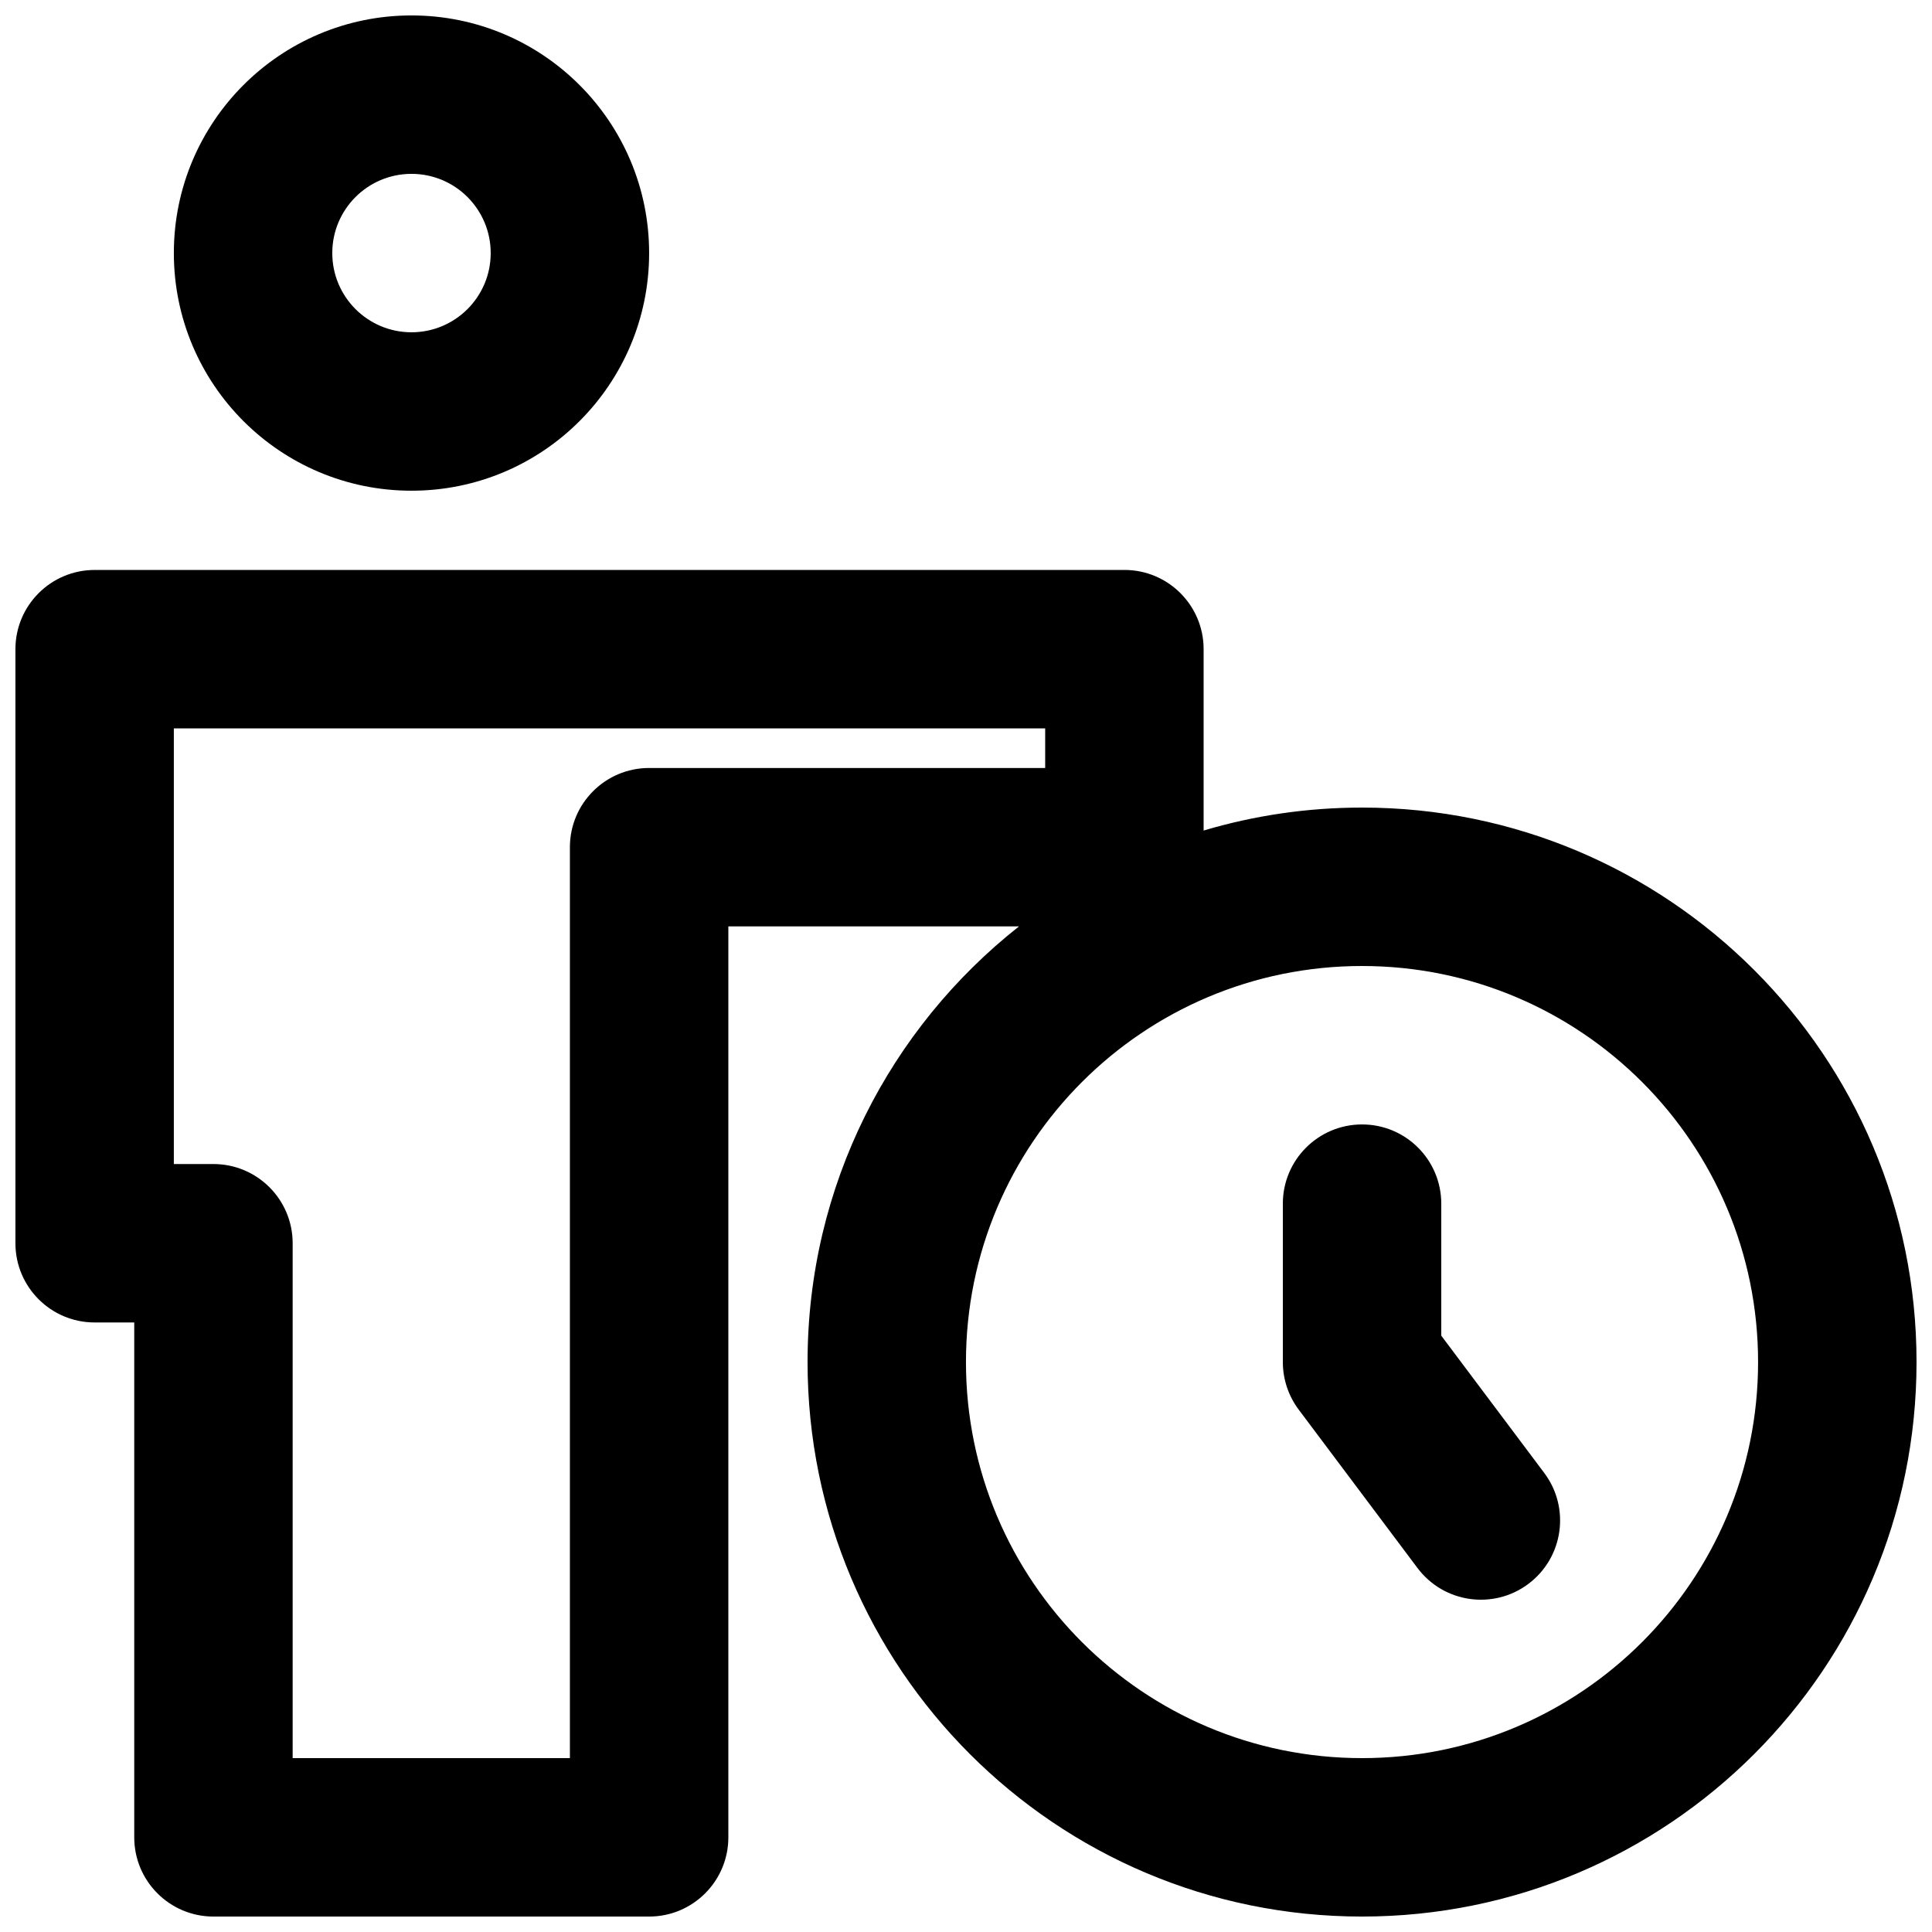<?xml version="1.0" encoding="UTF-8"?>
<!-- Uploaded to: ICON Repo, www.svgrepo.com, Generator: ICON Repo Mixer Tools -->
<svg width="800px" height="800px" version="1.1" viewBox="144 144 512 512" xmlns="http://www.w3.org/2000/svg">
 <defs>
  <clipPath id="b">
   <path d="m190 148.09h127v126.91h-127z"/>
  </clipPath>
  <clipPath id="a">
   <path d="m148.09 295h503.81v356.9h-503.81z"/>
  </clipPath>
 </defs>
 <g clip-path="url(#b)">
  <path d="m253.05 148.09c-34.781 0-62.977 28.195-62.977 62.977s28.195 62.977 62.977 62.977 62.977-28.195 62.977-62.977-28.195-62.977-62.977-62.977zm-20.992 62.977c0-11.594 9.398-20.992 20.992-20.992s20.992 9.398 20.992 20.992-9.398 20.992-20.992 20.992-20.992-9.398-20.992-20.992z" fill-rule="evenodd"/>
 </g>
 <path d="m525.95 462.98c0-11.598-9.395-20.992-20.992-20.992-11.594 0-20.992 9.395-20.992 20.992v41.98c0 4.543 1.477 8.965 4.199 12.598l31.488 41.984c6.957 9.273 20.117 11.156 29.391 4.199 9.273-6.957 11.156-20.117 4.199-29.391l-27.293-36.387z"/>
 <g clip-path="url(#a)">
  <path d="m441.98 295.04c11.594 0 20.992 9.398 20.992 20.992v48.07c13.301-3.961 27.395-6.086 41.98-6.086 81.156 0 146.95 65.789 146.95 146.94 0 81.156-65.789 146.95-146.95 146.95-81.152 0-146.94-65.789-146.94-146.95 0-46.832 21.906-88.547 56.035-115.45h-77.027v241.41c0 11.594-9.398 20.992-20.992 20.992h-115.46c-11.594 0-20.992-9.398-20.992-20.992v-136.45h-10.496c-11.594 0-20.992-9.395-20.992-20.988v-157.44c0-11.594 9.398-20.992 20.992-20.992zm-251.91 41.984v115.46h10.496c11.594 0 20.992 9.395 20.992 20.992v136.45h73.473v-241.41c0-11.594 9.398-20.992 20.992-20.992h104.96v-10.496zm314.88 62.977c-57.965 0-104.96 46.992-104.96 104.96 0 57.969 46.992 104.96 104.96 104.96 57.969 0 104.96-46.992 104.96-104.96 0-57.965-46.992-104.96-104.96-104.96z" fill-rule="evenodd"/>
 </g>
</svg>